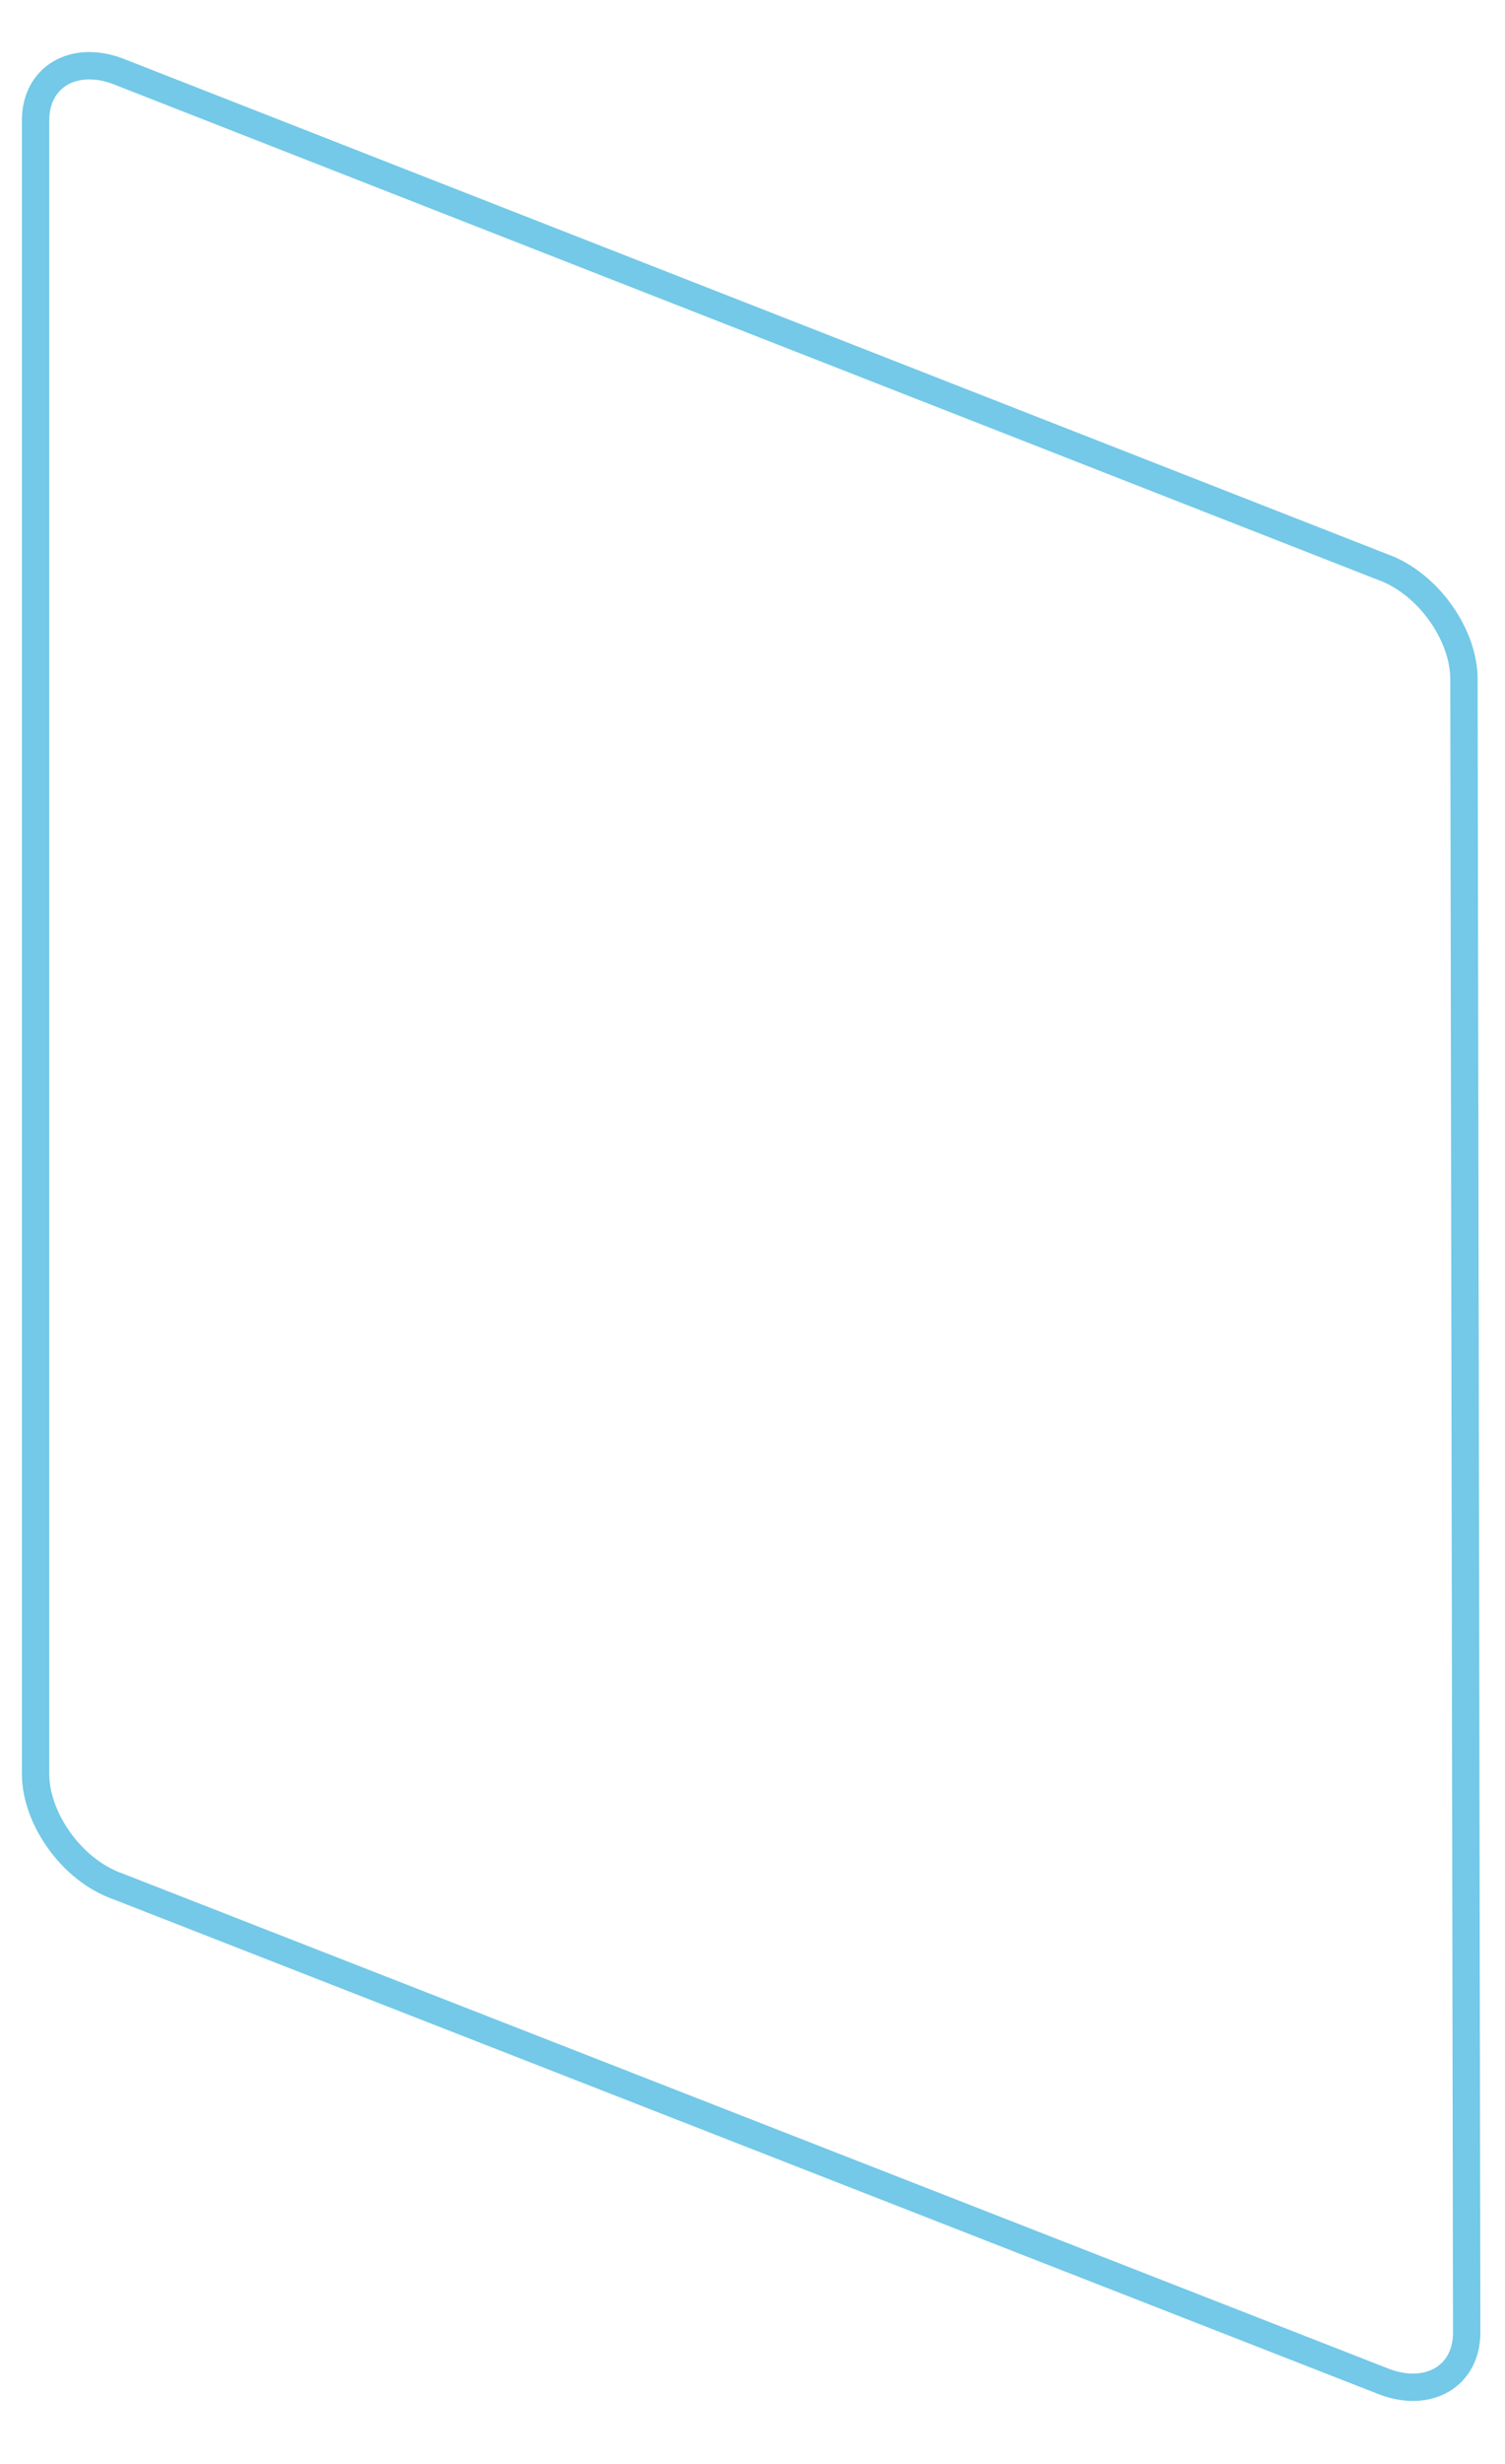<?xml version="1.0" encoding="UTF-8"?>
<!-- Generator: Adobe Illustrator 28.1.0, SVG Export Plug-In . SVG Version: 6.00 Build 0)  -->
<svg xmlns="http://www.w3.org/2000/svg" xmlns:xlink="http://www.w3.org/1999/xlink" version="1.1" id="Calque_1" x="0px" y="0px" viewBox="0 0 55 90" style="enable-background:new 0 0 55 90;" xml:space="preserve">
<style type="text/css">
	.st0{fill:none;stroke:#73C9E7;stroke-miterlimit:10;}
</style>
<path class="st0" d="M53.5,24.8c0-1.6-1.3-3.5-3-4.1L4.3,2.6c-1.6-0.6-3,0.2-3,1.8v60.4c0,1.6,1.3,3.5,3,4.1L50.6,87  c1.6,0.6,3-0.2,3-1.8L53.5,24.8L53.5,24.8z"></path>
</svg>
